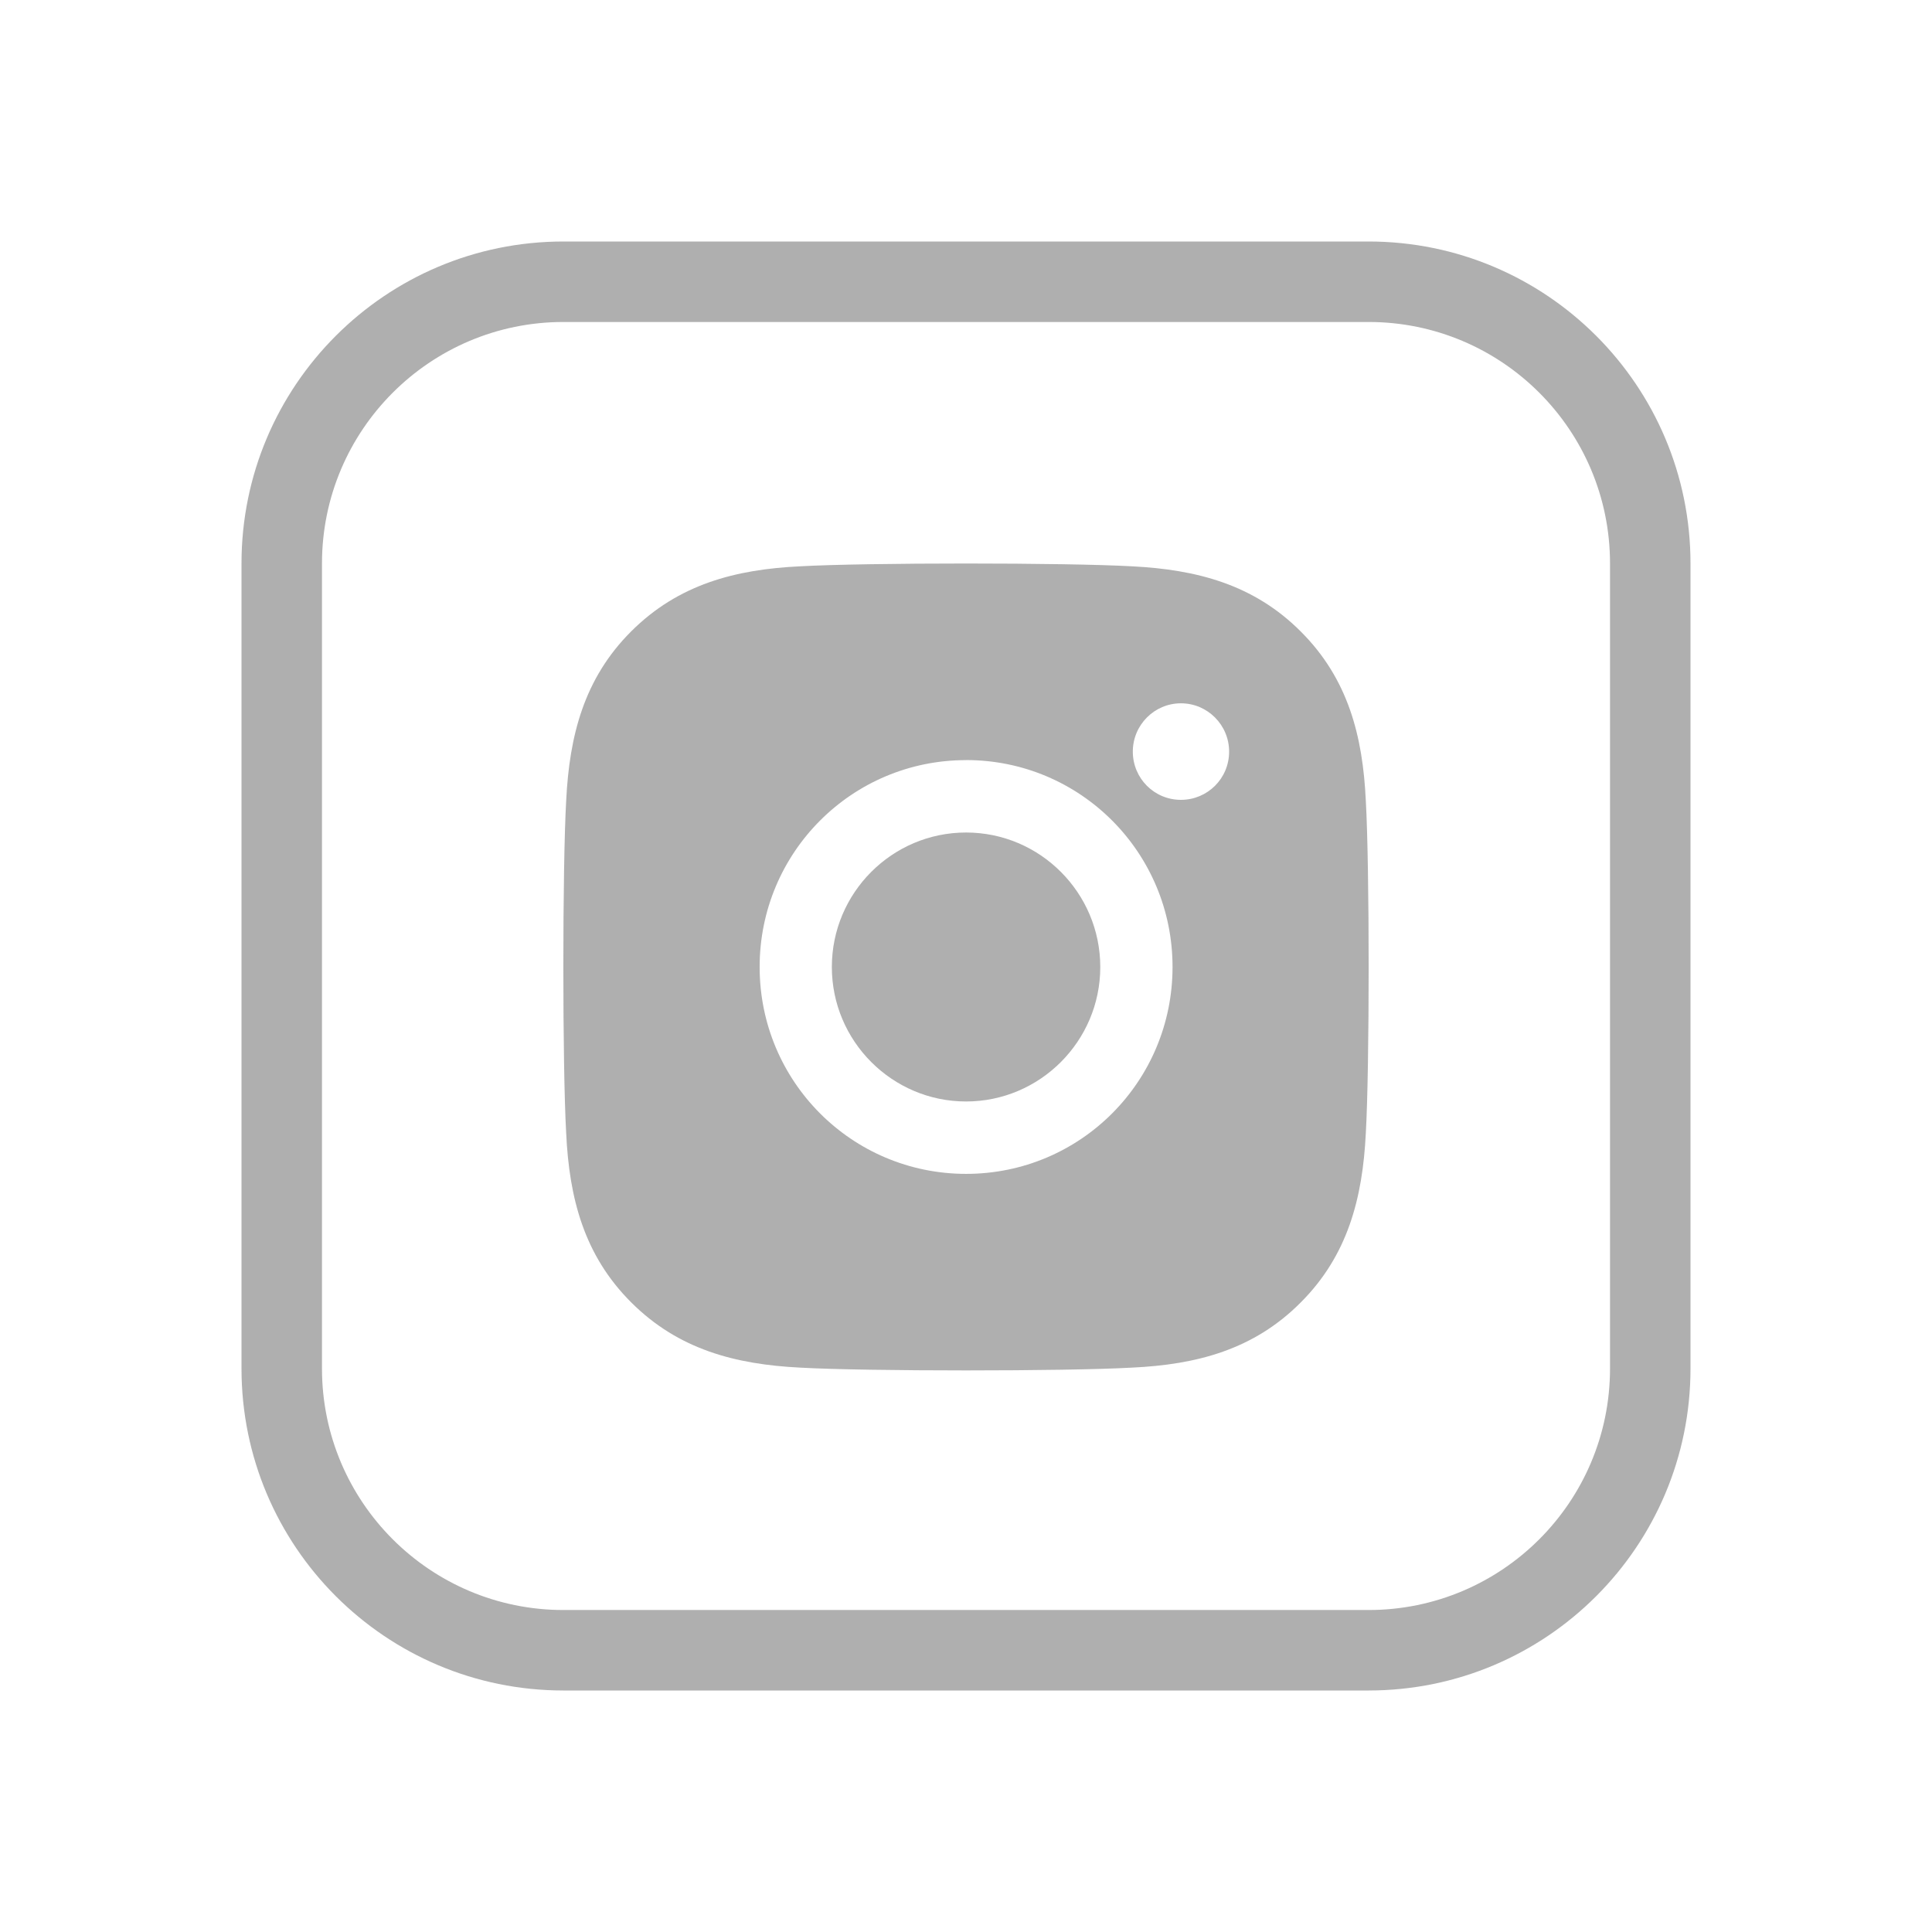 <svg xmlns="http://www.w3.org/2000/svg" width="32" height="32" fill="none" viewBox="0 0 32 32">
    <g fill="#9B9B9B" opacity=".8">
        <path d="M16.001 18.244c-1.223 0-2.223-.999-2.223-2.227 0-1.229.997-2.228 2.223-2.228s2.223.999 2.223 2.228c0 1.228-1 2.227-2.223 2.227z"/>
        <path fill-rule="evenodd" d="M21.545 10.46c.783.781 1.027 1.73 1.077 2.8.063 1.104.063 4.408 0 5.512-.053 1.07-.297 2.019-1.077 2.8-.78.785-1.726 1.03-2.794 1.08-1.1.062-4.401.062-5.502 0-1.068-.054-2.012-.299-2.794-1.08-.783-.781-1.027-1.73-1.077-2.8-.063-1.104-.063-4.411 0-5.515.053-1.07.294-2.019 1.077-2.8.782-.781 1.729-1.026 2.794-1.077 1.101-.062 4.401-.062 5.502 0 1.068.054 2.015.299 2.794 1.08zm-5.544 2.13c-1.892 0-3.419 1.53-3.419 3.426 0 1.897 1.527 3.427 3.42 3.427 1.892 0 3.419-1.53 3.419-3.427s-1.527-3.427-3.42-3.427zm4.357-.14c0 .443-.357.798-.798.798-.443 0-.797-.357-.797-.799 0-.441.357-.8.797-.8.44 0 .798.359.798.8z" clip-rule="evenodd"/>
        <path fill-rule="evenodd" d="M4 9.333C4 6.388 6.388 4 9.333 4h13.334C25.612 4 28 6.388 28 9.333v13.334C28 25.612 25.612 28 22.667 28H9.333C6.388 28 4 25.612 4 22.667V9.333zm5.333-4h13.334c2.209 0 4 1.791 4 4v13.334c0 2.209-1.791 4-4 4H9.333c-2.209 0-4-1.791-4-4V9.333c0-2.209 1.791-4 4-4z" clip-rule="evenodd"/>
    </g>
</svg>
